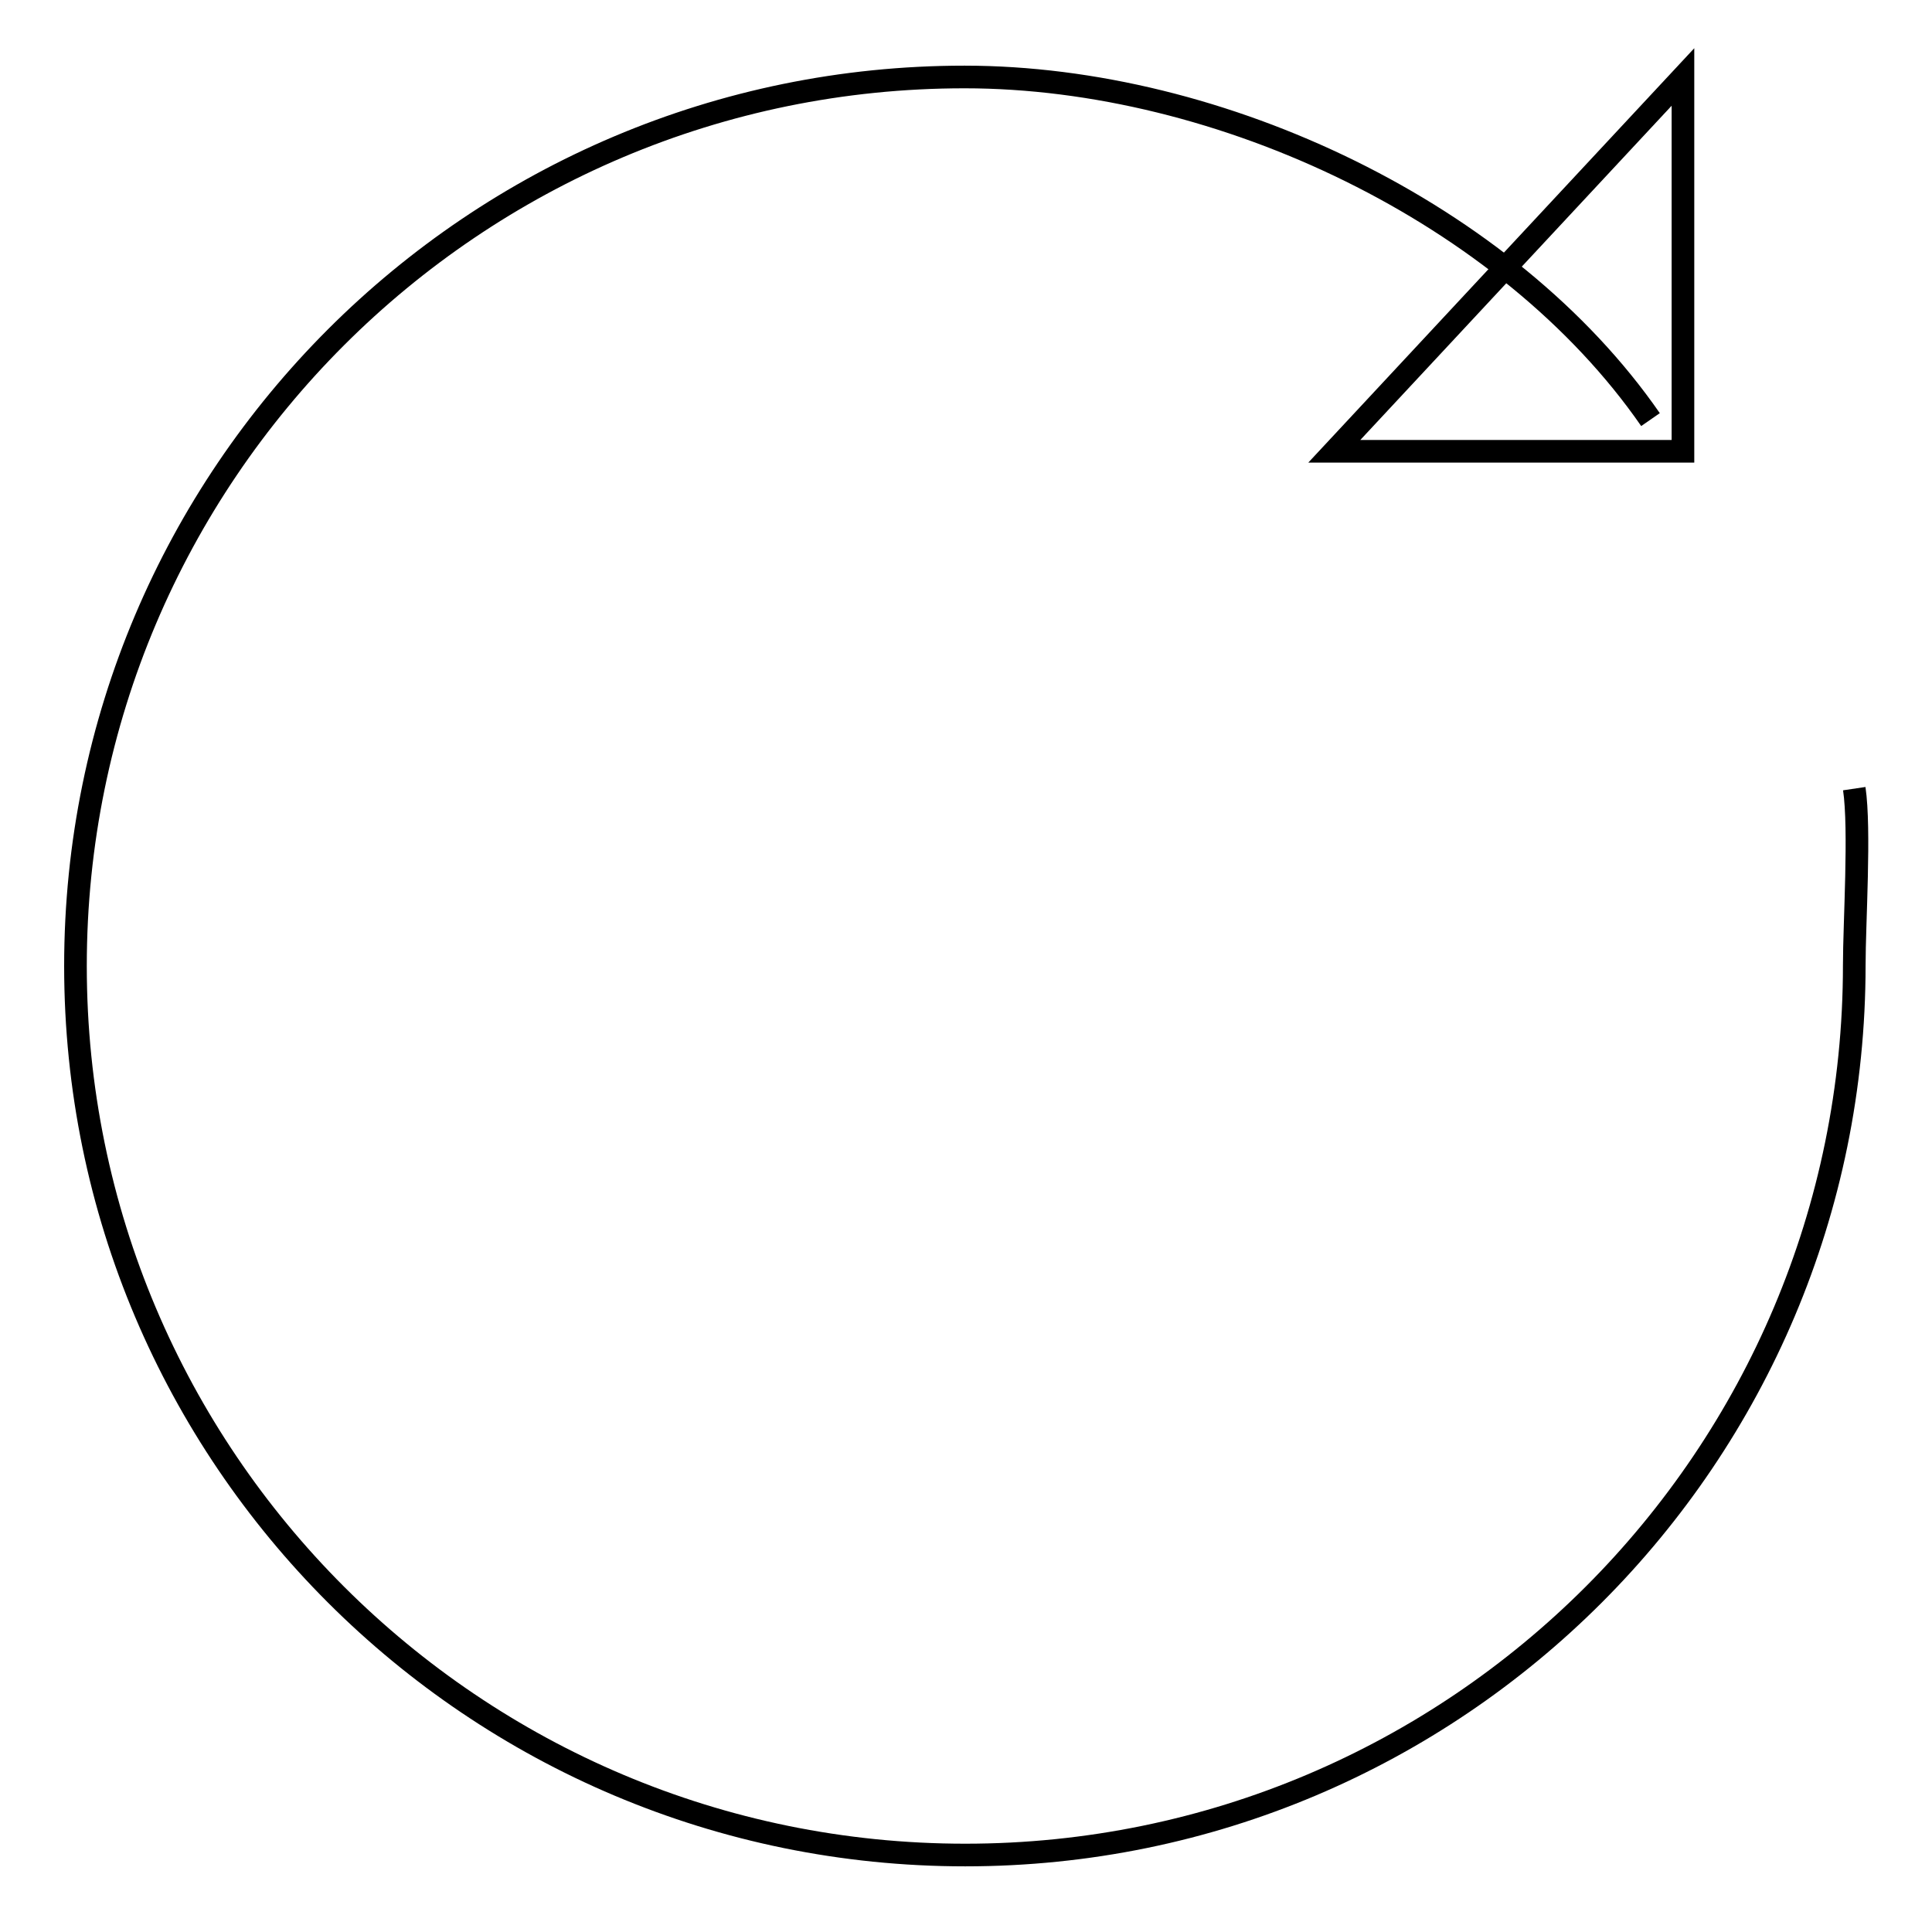 <?xml version="1.0" encoding="utf-8"?>
<!-- Svg Vector Icons : http://www.onlinewebfonts.com/icon -->
<!DOCTYPE svg PUBLIC "-//W3C//DTD SVG 1.1//EN" "http://www.w3.org/Graphics/SVG/1.1/DTD/svg11.dtd">
<svg version="1.1" xmlns="http://www.w3.org/2000/svg" xmlns:xlink="http://www.w3.org/1999/xlink" x="0px" y="0px" viewBox="0 0 256 256" enable-background="new 0 0 256 256" xml:space="preserve">
<g><g><path stroke-width="3" fill-opacity="0" stroke="#000000"  d="M245.7,104.5c0.8,5.4,0,17.8,0,23.4c0,65.1-52.7,117.9-117.8,117.9C62.8,245.8,10,193.1,10,128C10,62.9,62.8,10.2,127.8,10.2c34,0,72,18.1,90.9,45.4"/><path stroke-width="3" fill-opacity="0" stroke="#000000"  d="M176.8,59.8h46.2V10.2L176.8,59.8z"/></g></g>
</svg>